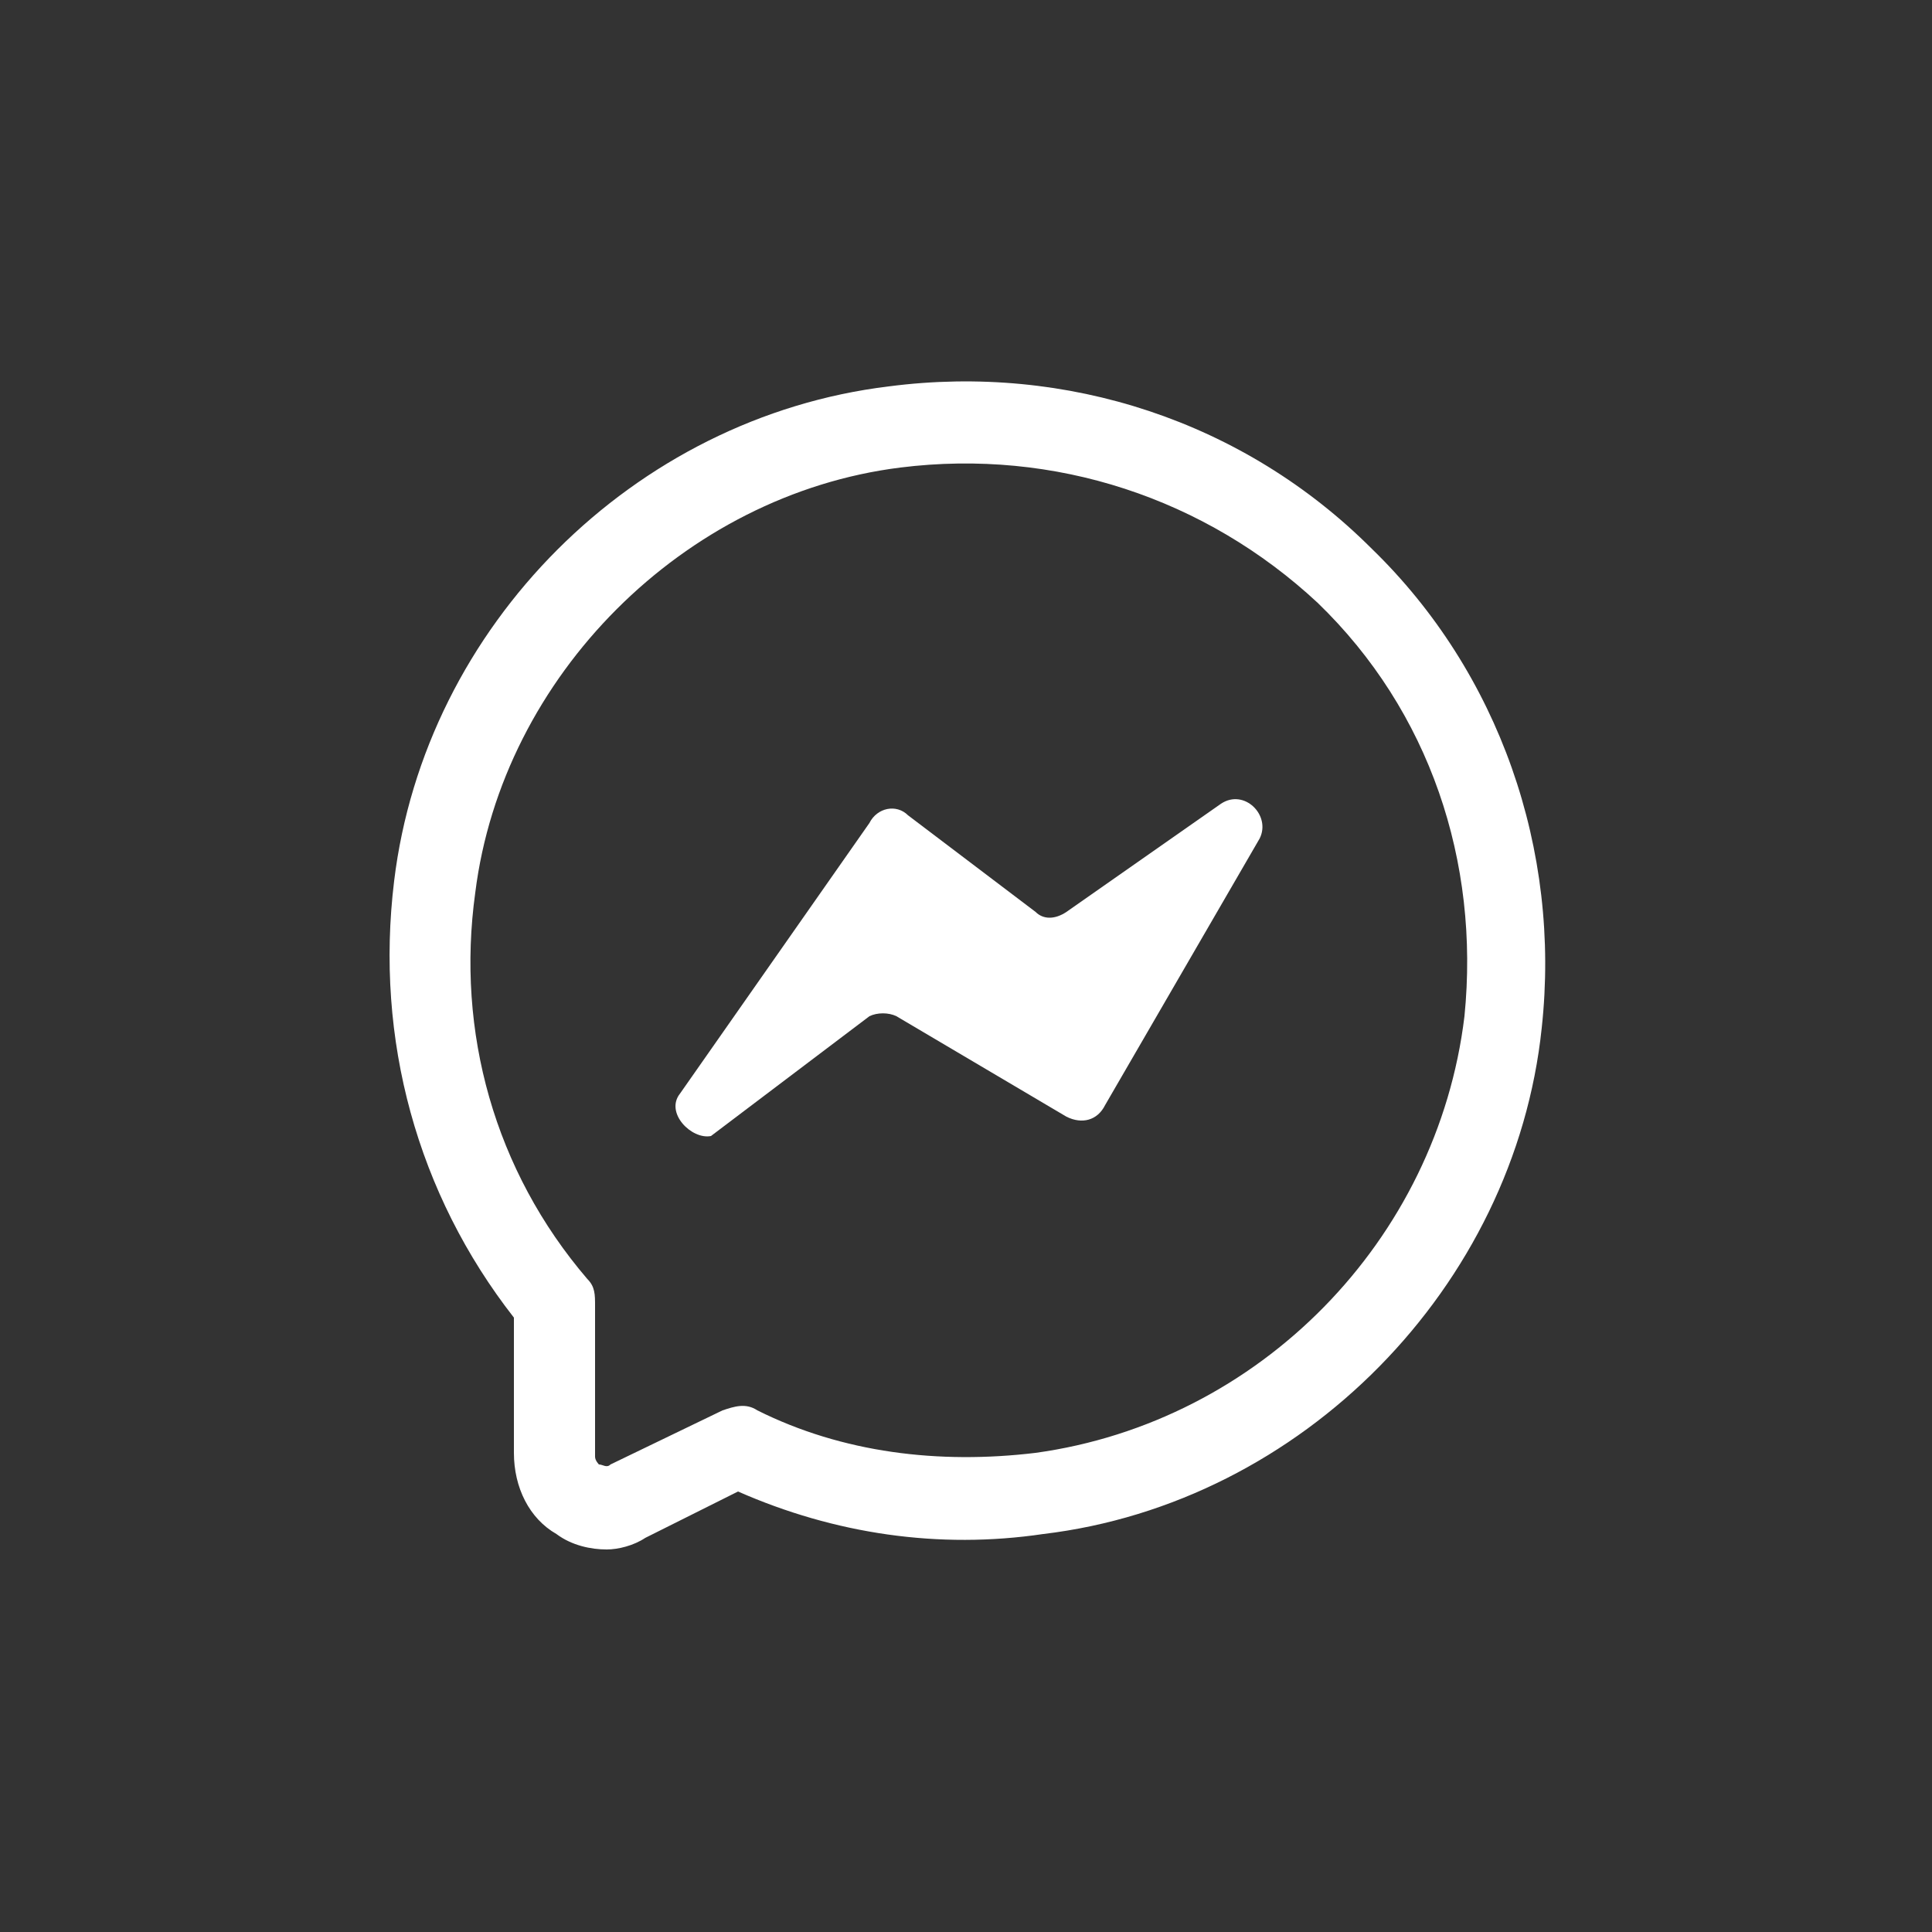 <?xml version="1.0" encoding="utf-8"?>
<!-- Generator: Adobe Illustrator 23.1.0, SVG Export Plug-In . SVG Version: 6.00 Build 0)  -->
<svg version="1.1" id="Layer_1" xmlns="http://www.w3.org/2000/svg" xmlns:xlink="http://www.w3.org/1999/xlink" x="0px" y="0px"
	 viewBox="0 0 50 50" style="enable-background:new 0 0 50 50;" xml:space="preserve">
<rect x="0" y="0" width="50" height="50" fill="#333333" stroke="none"/>
<style type="text/css">
	.st0{fill:#FFFFFF;}
</style>
<g>
	<path class="st0" d="M15.7,40.1c-0.4,0-0.9-0.1-1.3-0.4c-0.7-0.4-1.1-1.2-1.1-2.1v-3.5c-2.5-3.2-3.6-7.2-3.1-11.3
		C11,16.2,16.4,10.8,23,10c4.6-0.6,9.2,0.9,12.5,4.2c3.3,3.2,4.9,7.8,4.4,12.4c-0.7,6.7-6.2,12.3-12.9,13.1c-2.7,0.4-5.4,0-7.9-1.1
		l-2.4,1.2C16.4,40,16,40.1,15.7,40.1z M23.3,12.1c-5.6,0.7-10.3,5.4-11,11c-0.5,3.6,0.5,7.2,2.9,10c0.2,0.2,0.2,0.4,0.2,0.7v3.9
		c0,0.1,0.1,0.2,0.1,0.2c0.1,0,0.2,0.1,0.3,0l2.9-1.4c0.3-0.1,0.6-0.2,0.9,0c2.2,1.1,4.7,1.4,7.2,1.1c5.8-0.8,10.4-5.5,11.1-11.3
		c0.4-4-0.9-7.9-3.8-10.7C31.2,12.9,27.3,11.6,23.3,12.1z M23.2,11.1L23.2,11.1L23.2,11.1z"/>
	<path class="st0" d="M17.6,28.3l4.9-7c0.2-0.4,0.7-0.5,1-0.2l3.3,2.5c0.2,0.2,0.5,0.2,0.8,0l4-2.8c0.6-0.4,1.3,0.3,1,0.9l-4,6.9
		c-0.2,0.4-0.6,0.5-1,0.3l-4.4-2.6c-0.2-0.1-0.5-0.1-0.7,0l-4.1,3.1C17.9,29.5,17.2,28.8,17.6,28.3z"/>
</g>
</svg>
